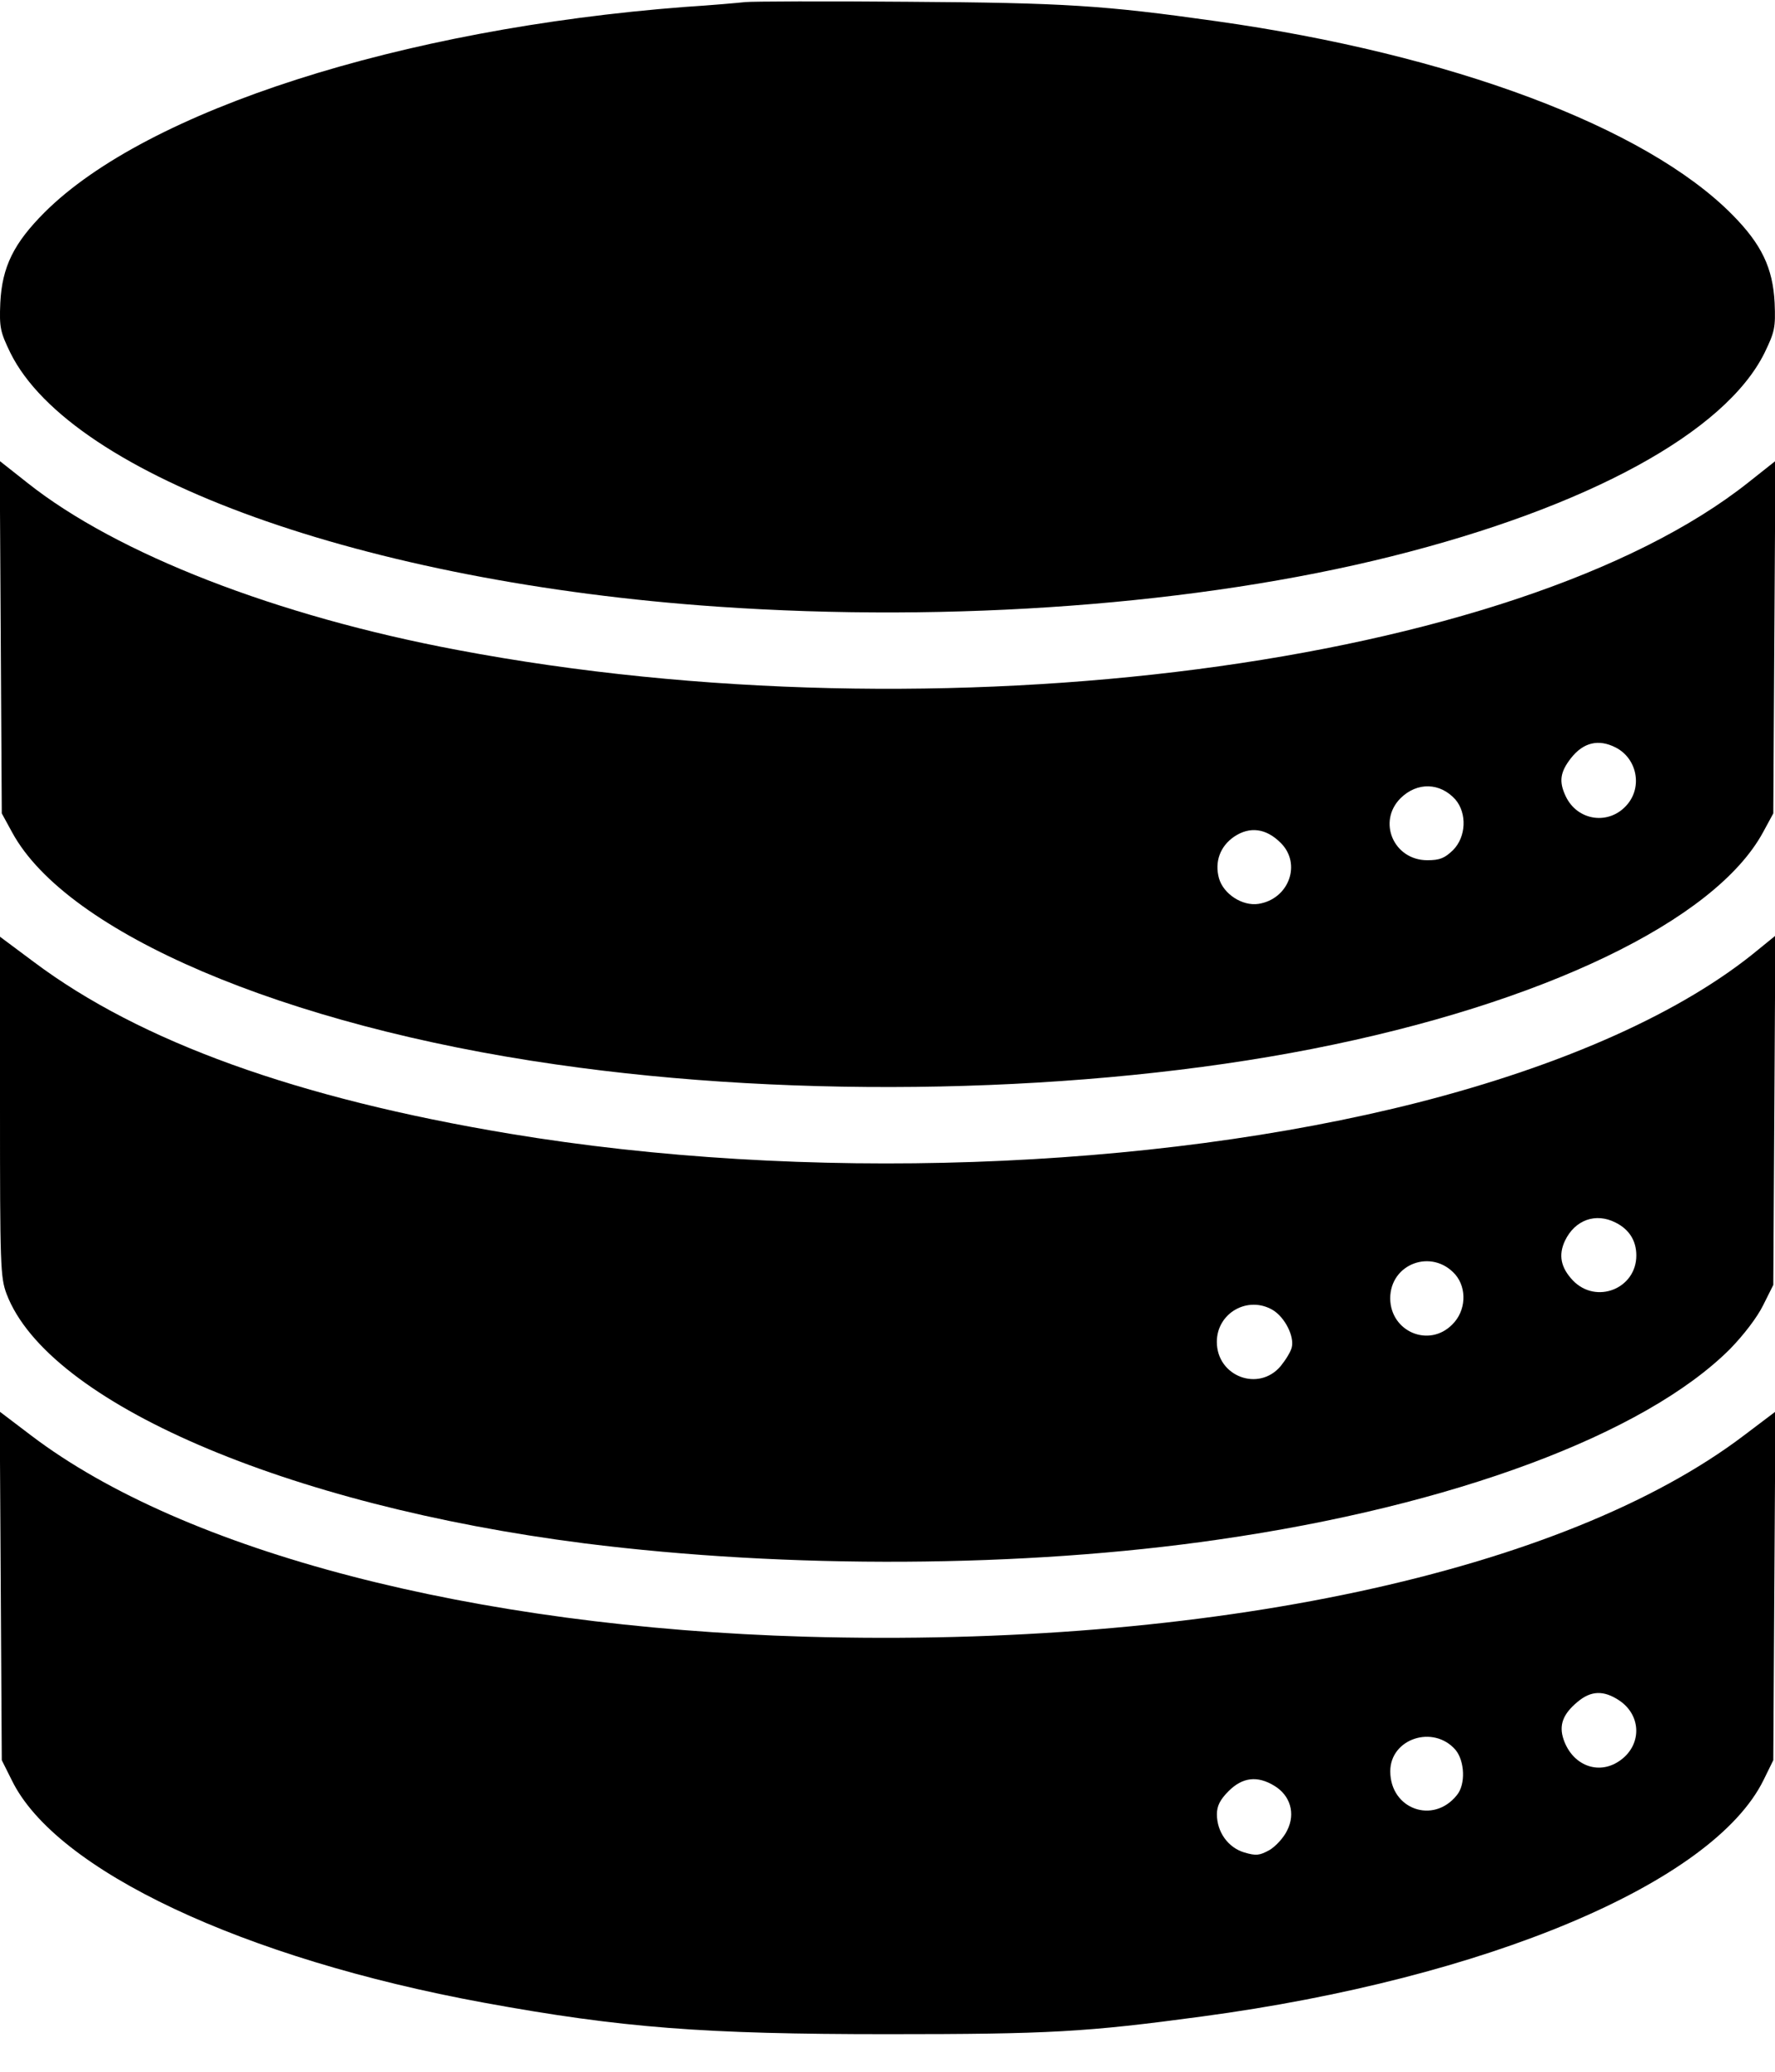 <svg width="24" height="28" viewBox="0 0 24 28" fill="none" xmlns="http://www.w3.org/2000/svg">
<g clip-path="url(#clip0_19028_10800)">
<path d="M10.078 0.028C9.989 0.038 9.618 0.071 9.257 0.094C5.418 0.389 1.987 1.491 0.604 2.869C0.187 3.286 0.028 3.605 0.004 4.093C-0.01 4.43 0.004 4.486 0.14 4.768C0.97 6.446 4.936 7.871 9.703 8.199C12.886 8.419 16.209 8.171 18.815 7.519C21.473 6.854 23.329 5.841 23.859 4.768C23.995 4.486 24.009 4.43 23.995 4.093C23.971 3.619 23.817 3.3 23.423 2.902C22.251 1.716 19.617 0.732 16.443 0.286C14.92 0.071 14.386 0.038 12.281 0.024C11.161 0.014 10.167 0.019 10.078 0.028Z" fill="black"/>
<path d="M0.01 8.612L0.024 10.993L0.165 11.251C0.905 12.61 3.845 13.862 7.524 14.387C10.801 14.86 14.682 14.776 17.743 14.176C20.851 13.566 23.185 12.446 23.837 11.251L23.977 10.993L23.991 8.612L24.006 6.23L23.645 6.516C20.518 9.001 12.709 10.018 6.188 8.785C3.741 8.326 1.585 7.487 0.376 6.53L-0.004 6.23L0.01 8.612ZM21.845 10.102C22.131 10.248 22.21 10.627 22.004 10.871C21.765 11.157 21.329 11.101 21.169 10.759C21.076 10.562 21.095 10.435 21.24 10.248C21.409 10.032 21.615 9.985 21.845 10.102ZM19.679 10.806C19.838 10.993 19.824 11.312 19.646 11.49C19.534 11.598 19.468 11.626 19.299 11.626C18.845 11.626 18.619 11.105 18.938 10.787C19.163 10.566 19.473 10.576 19.679 10.806ZM17.316 11.391C17.602 11.673 17.429 12.151 17.016 12.216C16.801 12.249 16.543 12.085 16.482 11.87C16.421 11.649 16.496 11.438 16.688 11.307C16.899 11.166 17.119 11.194 17.316 11.391Z" fill="black"/>
<path d="M0 14.957C0 17.108 0.005 17.263 0.089 17.488C0.647 18.955 3.867 20.343 7.898 20.858C10.65 21.205 13.838 21.191 16.477 20.807C19.641 20.352 22.233 19.387 23.391 18.233C23.578 18.041 23.761 17.802 23.841 17.638L23.977 17.366L23.991 15.004L24.005 12.646L23.78 12.829C22.758 13.677 21.155 14.394 19.172 14.901C15.562 15.819 10.861 15.983 6.891 15.322C4.017 14.844 1.898 14.08 0.459 13.002L0 12.66V14.957ZM21.844 16.523C22.031 16.616 22.125 16.771 22.125 16.968C22.125 17.418 21.581 17.633 21.267 17.305C21.103 17.132 21.07 16.963 21.159 16.771C21.295 16.485 21.577 16.387 21.844 16.523ZM19.678 17.226C19.837 17.413 19.823 17.718 19.636 17.901C19.322 18.219 18.802 17.999 18.797 17.549C18.797 17.076 19.364 16.869 19.678 17.226ZM17.208 17.704C17.372 17.802 17.503 18.06 17.466 18.21C17.452 18.271 17.381 18.383 17.316 18.463C17.02 18.815 16.453 18.604 16.453 18.135C16.453 17.746 16.87 17.507 17.208 17.704Z" fill="black"/>
<path d="M0.01 21.431L0.024 23.789L0.16 24.061C0.755 25.28 3.291 26.47 6.54 27.066C8.41 27.408 9.516 27.492 12.001 27.492C14.19 27.492 14.687 27.464 16.252 27.253C20.096 26.738 23.162 25.448 23.846 24.056L23.977 23.789L23.991 21.431L24.006 19.078L23.584 19.397C21.146 21.248 16.346 22.275 10.89 22.12C6.399 21.989 2.499 20.977 0.423 19.402L-0.004 19.078L0.01 21.431ZM21.896 22.983C22.201 23.189 22.201 23.597 21.891 23.803C21.605 23.995 21.259 23.855 21.141 23.508C21.076 23.316 21.132 23.166 21.329 23.002C21.512 22.847 21.685 22.842 21.896 22.983ZM19.679 23.648C19.805 23.798 19.82 24.117 19.698 24.262C19.379 24.661 18.798 24.45 18.798 23.939C18.798 23.498 19.379 23.306 19.679 23.648ZM17.232 24.136C17.448 24.267 17.518 24.511 17.405 24.736C17.359 24.834 17.251 24.952 17.166 25.003C17.03 25.078 16.984 25.083 16.824 25.036C16.604 24.97 16.454 24.759 16.454 24.52C16.454 24.408 16.496 24.323 16.613 24.206C16.801 24.019 17.002 23.995 17.232 24.136Z" fill="black"/>
</g>
<defs>
<clipPath id="clip0_19028_10800">
<rect width="24" height="27.516" fill="white"/>
</clipPath>
</defs>
</svg>
